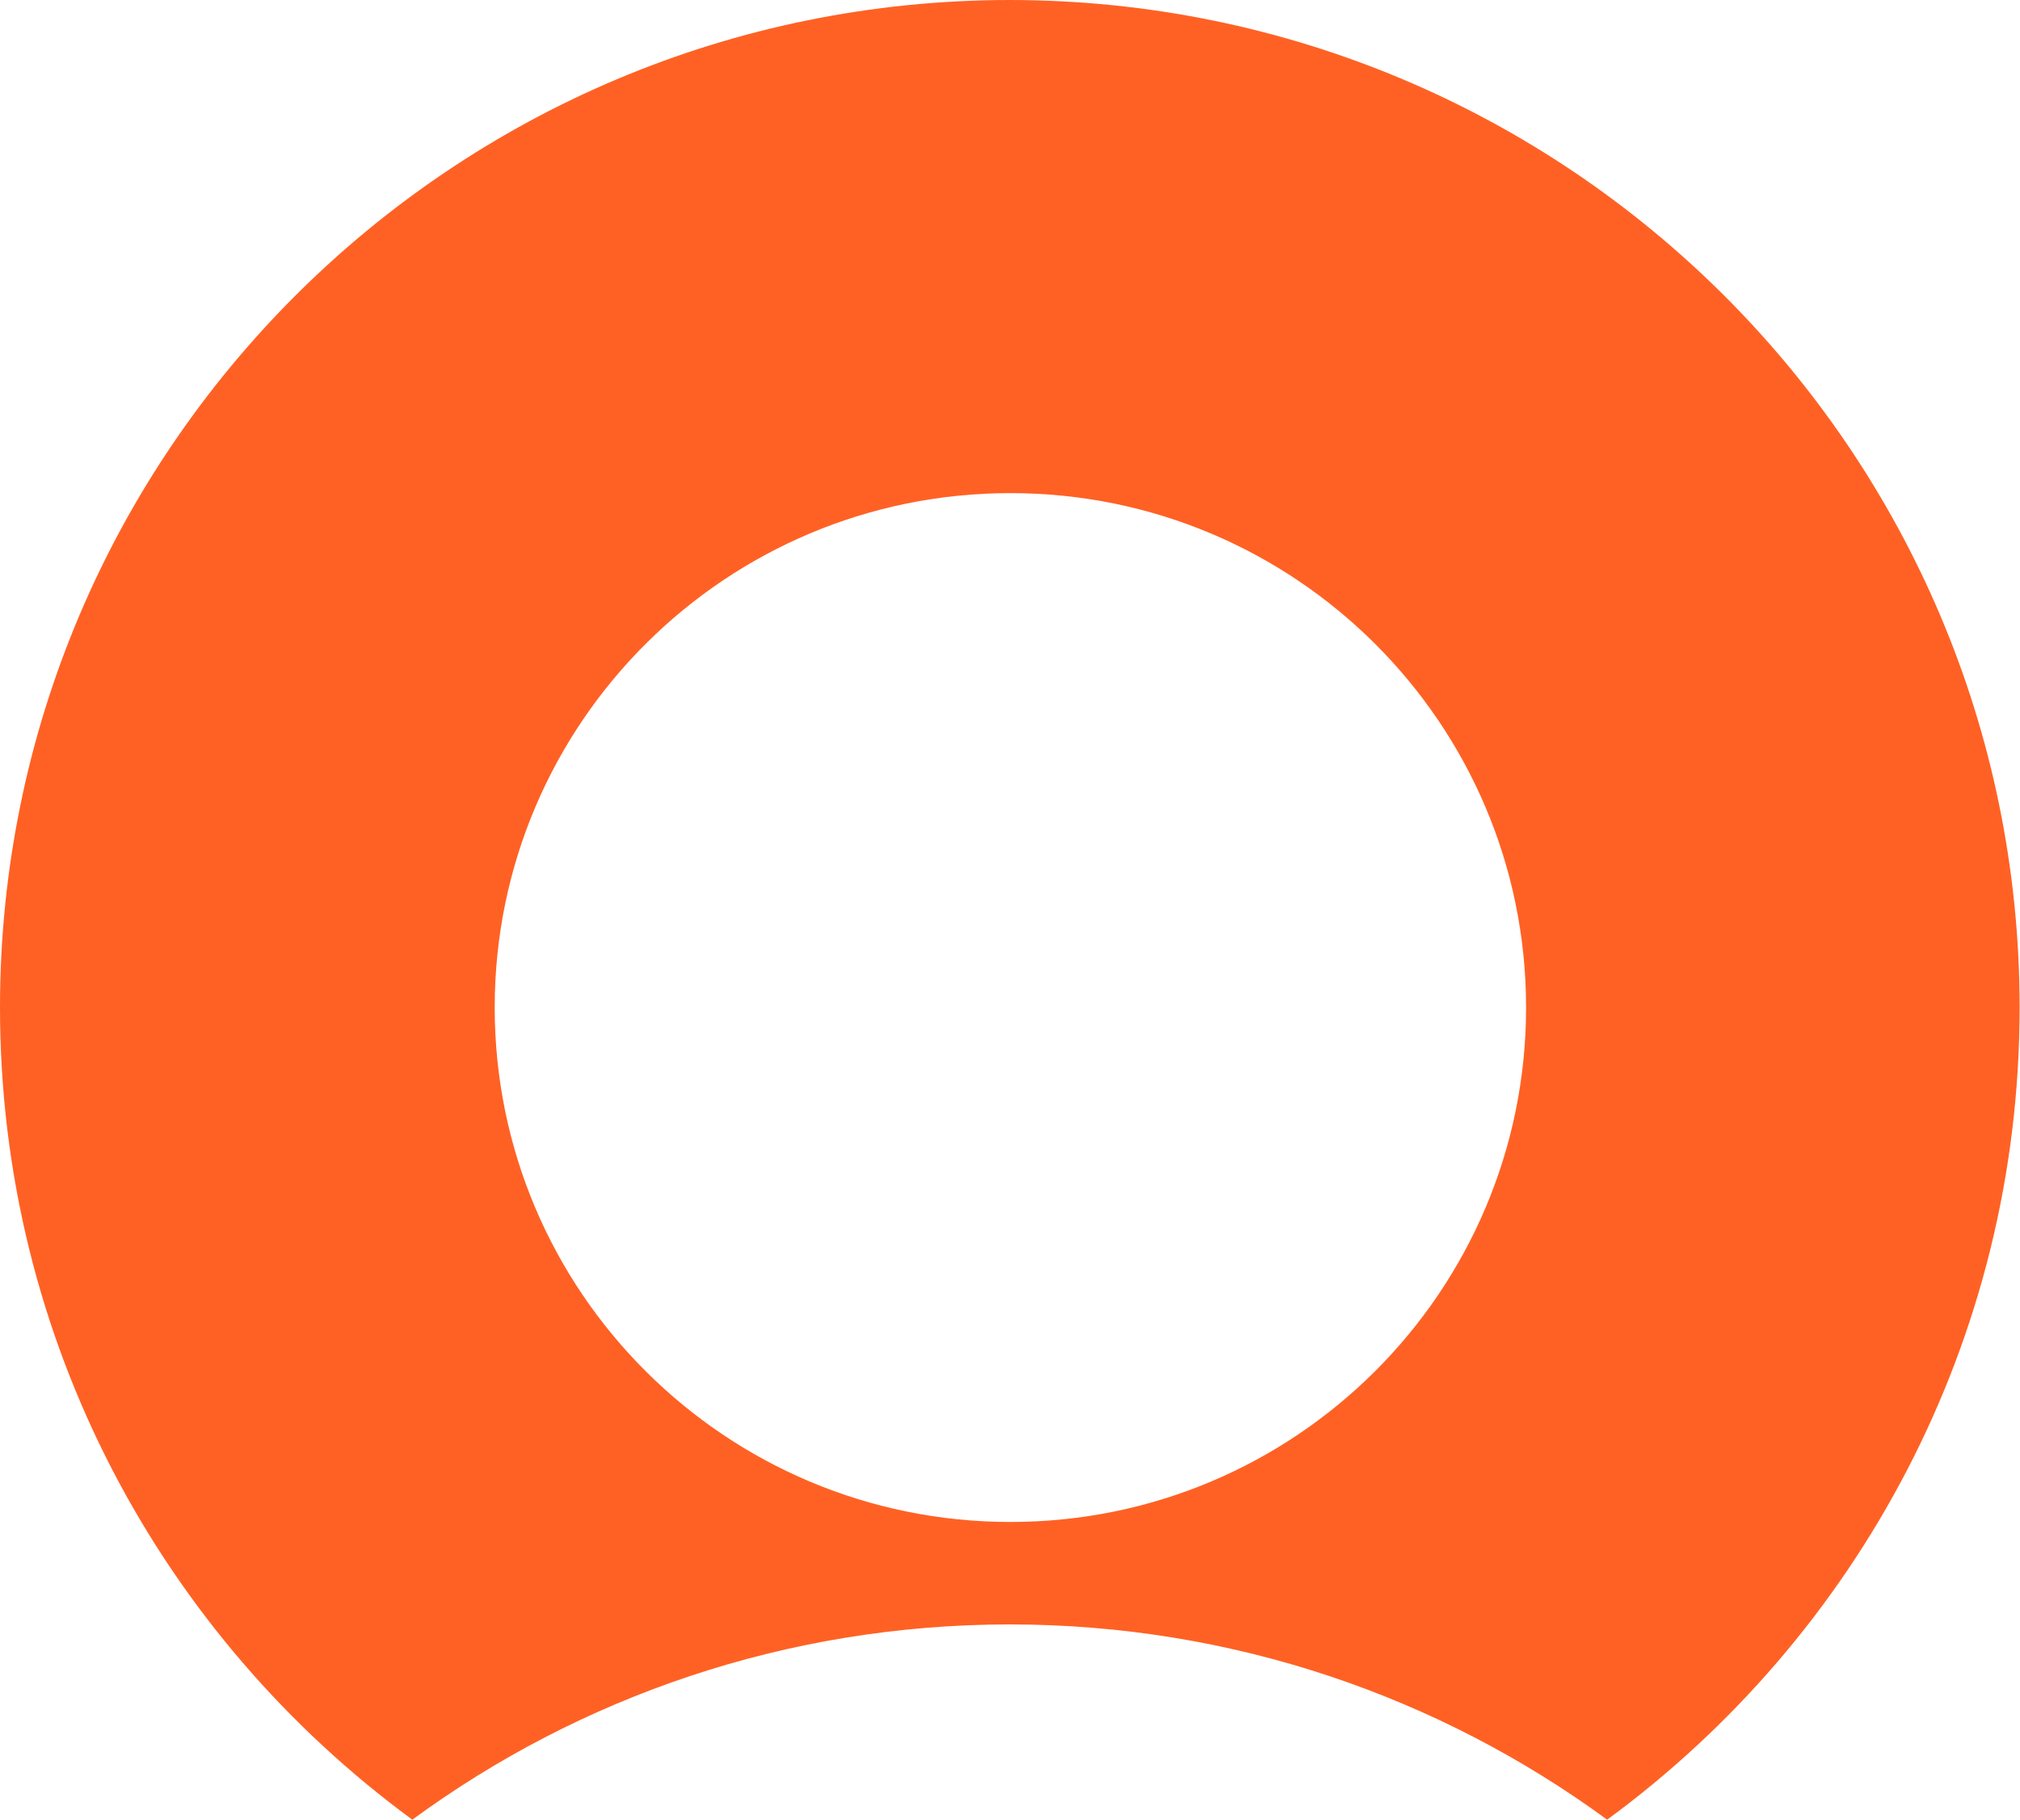 <svg version="1.2" xmlns="http://www.w3.org/2000/svg" viewBox="0 0 1550 1396" width="1550" height="1396"><style>.a{fill:#ff6124}</style><path class="a" d="m775.3 0c-428.4 0-775.3 346.2-775.3 772.9 0 255.9 124.4 482.3 316.4 623.1 128.1-94 287-149.8 458.3-149.8 171.6 0 330.1 55.8 458.5 149.8 192-140.8 316.5-367.2 316.5-623.1 0-426.7-346.9-772.9-775.4-772.9zm-395.7 772.9c0-218 177.3-394.6 395.7-394.6 218.4 0 395.7 176.6 395.7 394.6 0 218.1-177.3 394.7-395.7 394.7-218.4 0-395.7-176.6-395.7-394.7z"/></svg>